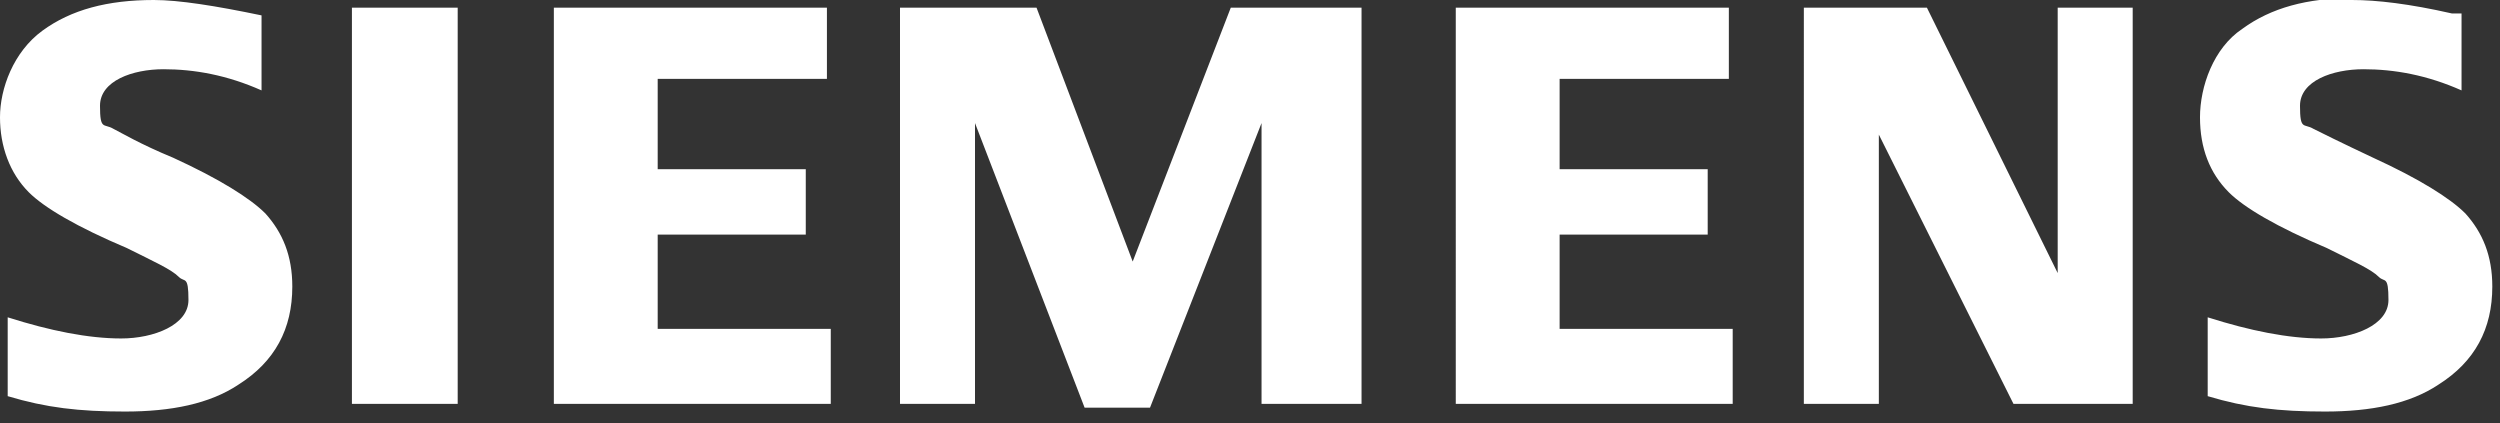 <?xml version="1.0" encoding="UTF-8"?>
<svg id="Layer_1" xmlns="http://www.w3.org/2000/svg" version="1.1" viewBox="0 0 130 22">
  <rect x="0" y="0" width="130" height="22" fill="#333333" stroke="none"/>
  <!-- Generator: Adobe Illustrator 29.8.2, SVG Export Plug-In . SVG Version: 2.1.1 Build 3)  -->
  <defs>
    <style>
      .st0 {
        fill: #fff;
        fill-rule: evenodd;
      }
    </style>
  </defs>
  <g id="Siemens">
    <path id="path-1" class="st0" d="M8,0c1.3,0,3.2.3,5.6.8v3.9c-1.8-.8-3.5-1.1-5.1-1.1s-3.3.6-3.3,1.9.2.9.7,1.2c.4.2,1.4.8,3.1,1.5,2.4,1.1,4,2.1,4.8,2.9.9,1,1.4,2.2,1.4,3.8,0,2.2-.9,3.9-2.8,5.1-1.5,1-3.5,1.4-5.9,1.4s-4.1-.2-6.1-.8v-4.1c2.2.7,4.2,1.1,5.9,1.1s3.5-.7,3.5-2-.2-.9-.5-1.2c-.4-.4-1.3-.8-2.7-1.5-2.6-1.1-4.3-2.1-5.1-2.9-1-1-1.5-2.4-1.5-3.9S.7,2.7,2.2,1.6C3.7.5,5.6,0,8,0ZM122.3,0c1.3,0,3,.2,5.2.7h.5v4c-1.8-.8-3.5-1.1-5.1-1.1s-3.3.6-3.3,1.9.2.9.7,1.2c.4.2,1.4.7,3.1,1.5,2.4,1.1,4,2.1,4.8,2.9.9,1,1.4,2.2,1.4,3.8,0,2.2-.9,3.9-2.8,5.1-1.5,1-3.5,1.4-5.9,1.4s-4.1-.2-6.1-.8v-4.1c2.2.7,4.2,1.1,5.9,1.1s3.5-.7,3.5-2-.2-.9-.5-1.2c-.4-.4-1.3-.8-2.7-1.5-2.6-1.1-4.3-2.1-5.1-2.9-1-1-1.5-2.3-1.5-3.9s.7-3.6,2.2-4.6c1.5-1.1,3.4-1.6,5.7-1.6ZM53.9.4l5,13.2L64,.4h6.8v20.6h-5.2V6.4l-5.8,14.8h-3.4l-5.7-14.8v14.6h-3.9V.4h7.1ZM23.8.4v20.6h-5.5V.4h5.5ZM43,.4v3.7h-8.8v4.7h7.7v3.4h-7.7v4.9h9v3.9h-14.4V.4h14.1ZM89.9.4v3.7h-8.8v4.7h7.7v3.4h-7.7v4.9h9v3.9h-14.4V.4h14.1ZM100.2.4l6.8,13.8V.4h3.9v20.6h-6.2l-7-14v14h-3.9V.4h6.4Z"/>
  </g>
</svg>